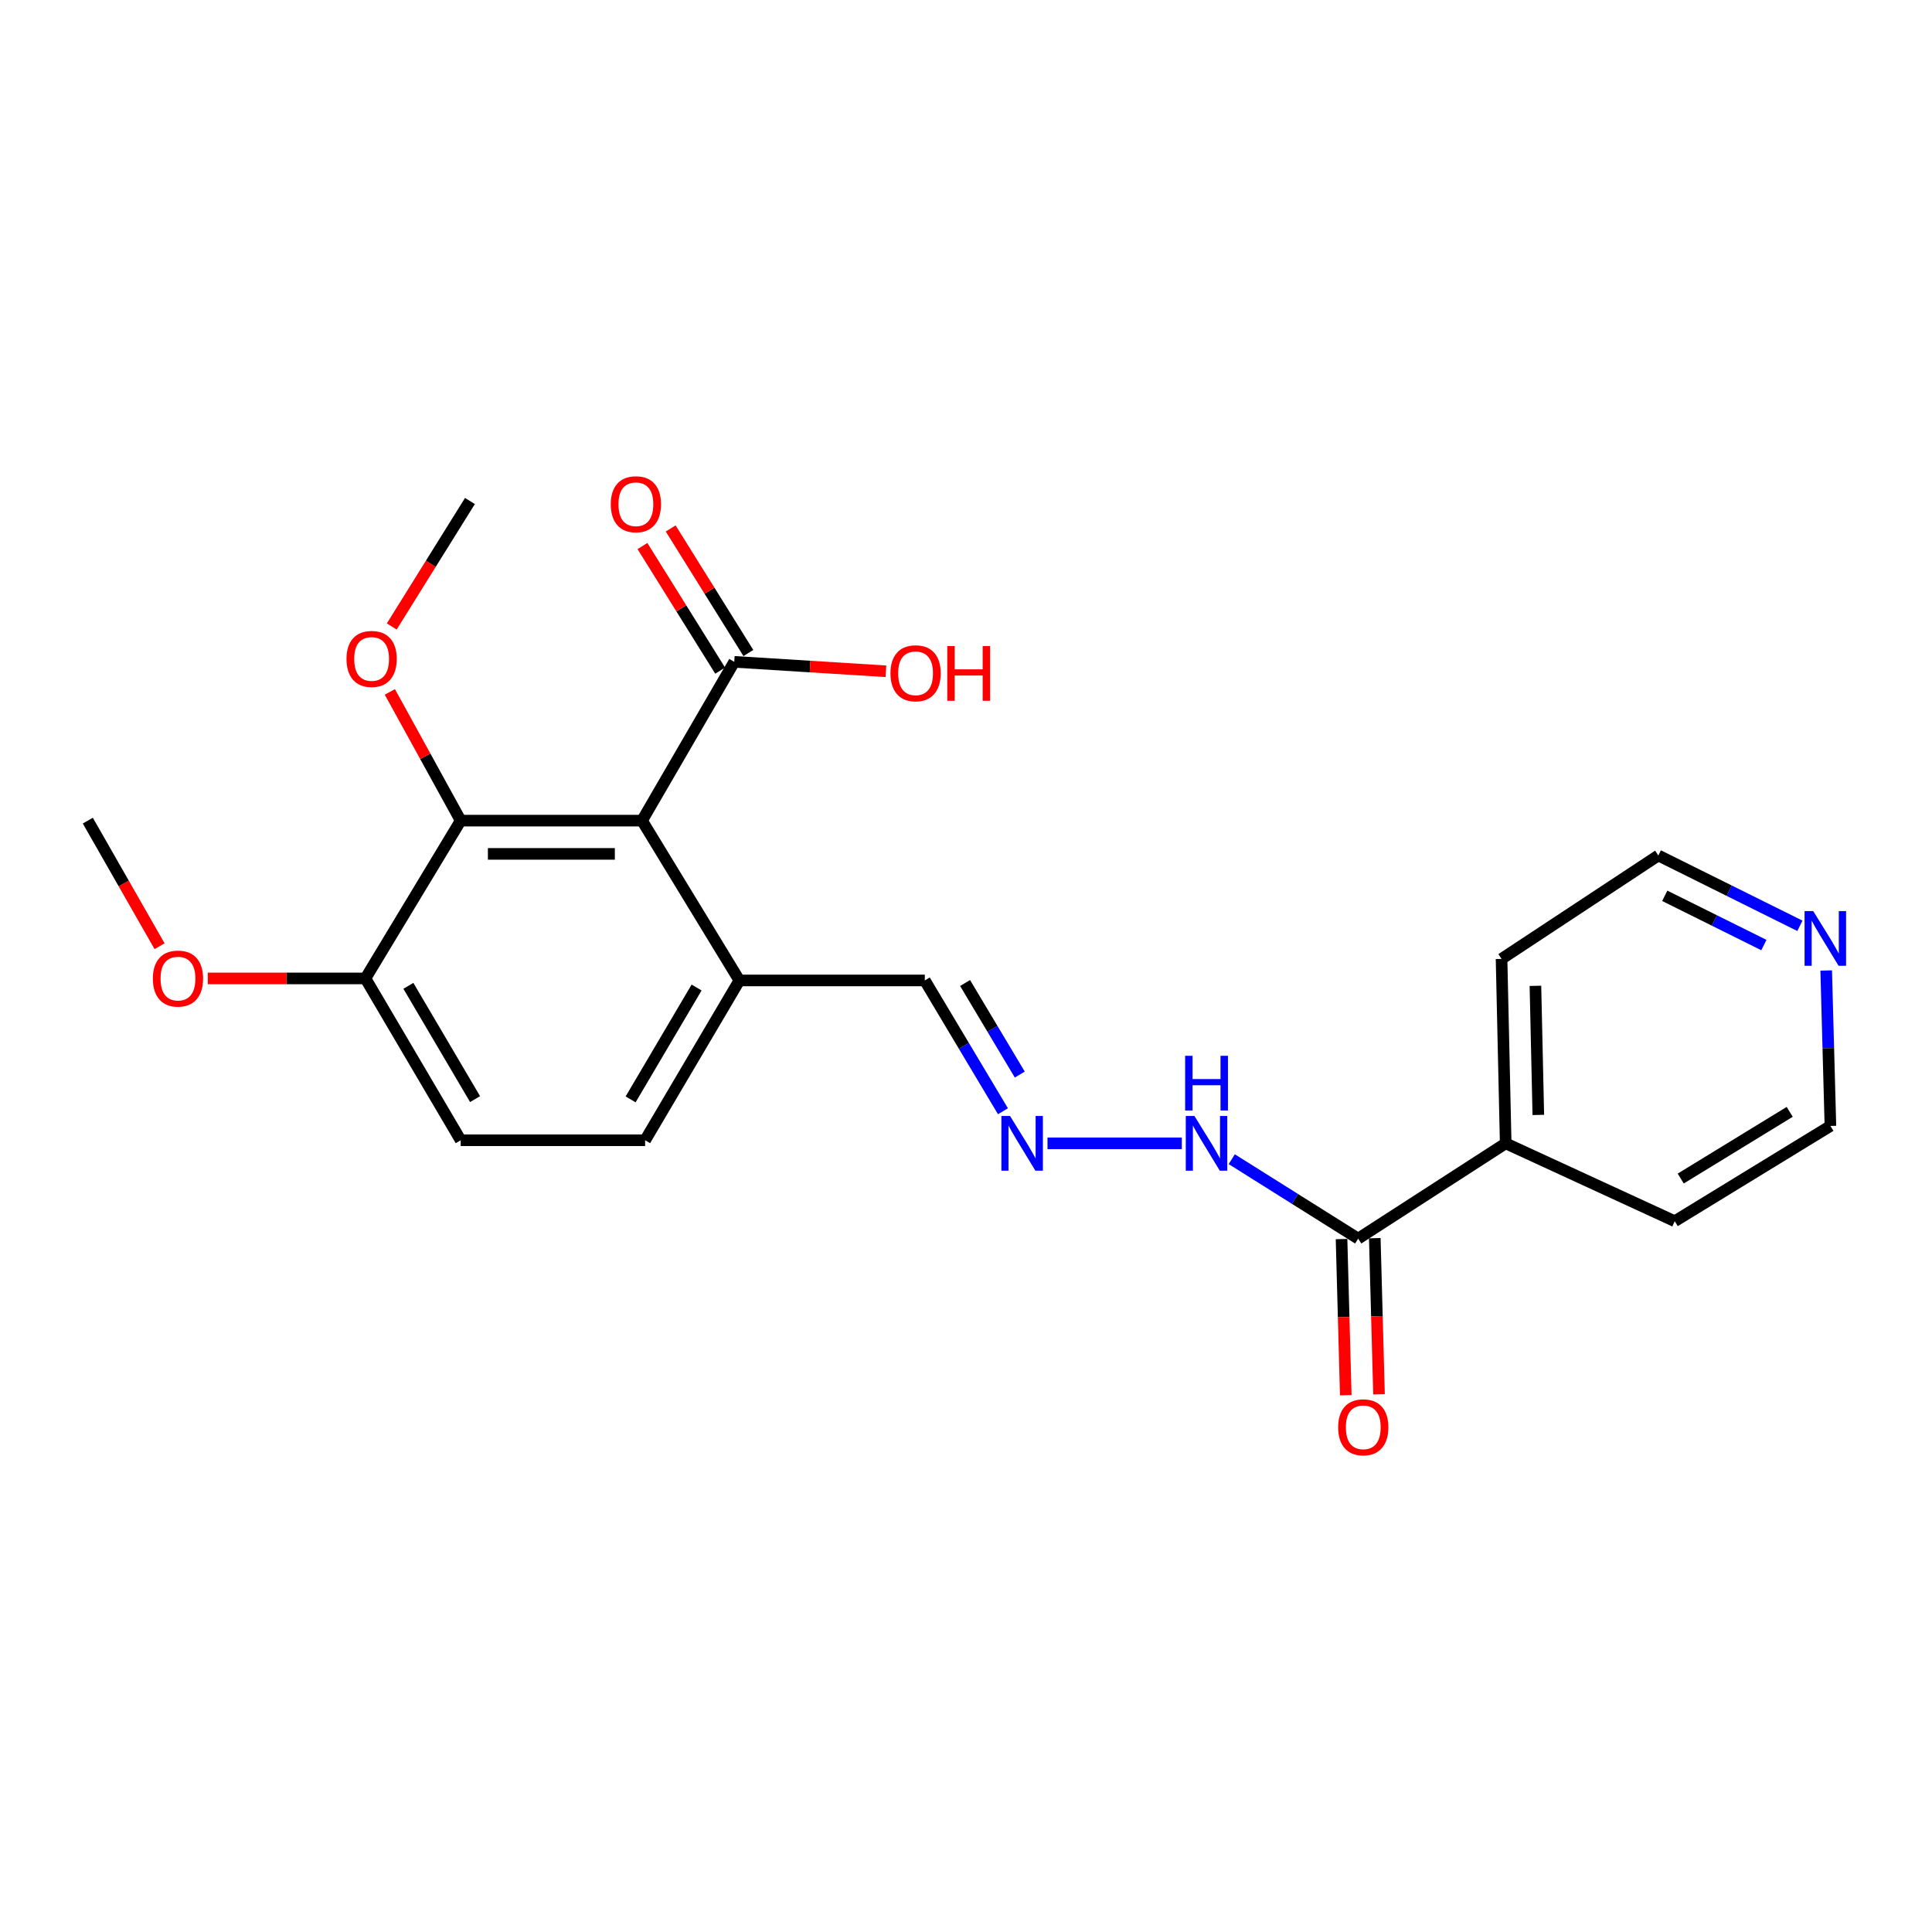 <?xml version='1.0' encoding='iso-8859-1'?>
<svg version='1.1' baseProfile='full'
              xmlns='http://www.w3.org/2000/svg'
                      xmlns:rdkit='http://www.rdkit.org/xml'
                      xmlns:xlink='http://www.w3.org/1999/xlink'
                  xml:space='preserve'
width='1000px' height='1000px' viewBox='0 0 1000 1000'>
<!-- END OF HEADER -->
<rect style='opacity:1.0;fill:#FFFFFF;stroke:none' width='1000' height='1000' x='0' y='0'> </rect>
<path class='bond-0' d='M 332.319,424.756 L 238.457,424.756' style='fill:none;fill-rule:evenodd;stroke:#000000;stroke-width:6px;stroke-linecap:butt;stroke-linejoin:miter;stroke-opacity:1' />
<path class='bond-0' d='M 318.24,441.971 L 252.537,441.971' style='fill:none;fill-rule:evenodd;stroke:#000000;stroke-width:6px;stroke-linecap:butt;stroke-linejoin:miter;stroke-opacity:1' />
<path class='bond-1' d='M 332.319,424.756 L 380.053,342.562' style='fill:none;fill-rule:evenodd;stroke:#000000;stroke-width:6px;stroke-linecap:butt;stroke-linejoin:miter;stroke-opacity:1' />
<path class='bond-3' d='M 332.319,424.756 L 382.703,507.475' style='fill:none;fill-rule:evenodd;stroke:#000000;stroke-width:6px;stroke-linecap:butt;stroke-linejoin:miter;stroke-opacity:1' />
<path class='bond-5' d='M 238.457,424.756 L 189.145,506.433' style='fill:none;fill-rule:evenodd;stroke:#000000;stroke-width:6px;stroke-linecap:butt;stroke-linejoin:miter;stroke-opacity:1' />
<path class='bond-15' d='M 238.457,424.756 L 220.123,391.445' style='fill:none;fill-rule:evenodd;stroke:#000000;stroke-width:6px;stroke-linecap:butt;stroke-linejoin:miter;stroke-opacity:1' />
<path class='bond-15' d='M 220.123,391.445 L 201.789,358.135' style='fill:none;fill-rule:evenodd;stroke:#FF0000;stroke-width:6px;stroke-linecap:butt;stroke-linejoin:miter;stroke-opacity:1' />
<path class='bond-7' d='M 387.357,338.007 L 367.25,305.766' style='fill:none;fill-rule:evenodd;stroke:#000000;stroke-width:6px;stroke-linecap:butt;stroke-linejoin:miter;stroke-opacity:1' />
<path class='bond-7' d='M 367.25,305.766 L 347.143,273.524' style='fill:none;fill-rule:evenodd;stroke:#FF0000;stroke-width:6px;stroke-linecap:butt;stroke-linejoin:miter;stroke-opacity:1' />
<path class='bond-7' d='M 372.75,347.117 L 352.643,314.876' style='fill:none;fill-rule:evenodd;stroke:#000000;stroke-width:6px;stroke-linecap:butt;stroke-linejoin:miter;stroke-opacity:1' />
<path class='bond-7' d='M 352.643,314.876 L 332.536,282.634' style='fill:none;fill-rule:evenodd;stroke:#FF0000;stroke-width:6px;stroke-linecap:butt;stroke-linejoin:miter;stroke-opacity:1' />
<path class='bond-14' d='M 380.053,342.562 L 419.304,345.006' style='fill:none;fill-rule:evenodd;stroke:#000000;stroke-width:6px;stroke-linecap:butt;stroke-linejoin:miter;stroke-opacity:1' />
<path class='bond-14' d='M 419.304,345.006 L 458.555,347.45' style='fill:none;fill-rule:evenodd;stroke:#FF0000;stroke-width:6px;stroke-linecap:butt;stroke-linejoin:miter;stroke-opacity:1' />
<path class='bond-2' d='M 702.984,641.104 L 670.271,620.55' style='fill:none;fill-rule:evenodd;stroke:#000000;stroke-width:6px;stroke-linecap:butt;stroke-linejoin:miter;stroke-opacity:1' />
<path class='bond-2' d='M 670.271,620.55 L 637.558,599.996' style='fill:none;fill-rule:evenodd;stroke:#0000FF;stroke-width:6px;stroke-linecap:butt;stroke-linejoin:miter;stroke-opacity:1' />
<path class='bond-8' d='M 694.379,641.337 L 695.473,681.748' style='fill:none;fill-rule:evenodd;stroke:#000000;stroke-width:6px;stroke-linecap:butt;stroke-linejoin:miter;stroke-opacity:1' />
<path class='bond-8' d='M 695.473,681.748 L 696.566,722.159' style='fill:none;fill-rule:evenodd;stroke:#FF0000;stroke-width:6px;stroke-linecap:butt;stroke-linejoin:miter;stroke-opacity:1' />
<path class='bond-8' d='M 711.588,640.872 L 712.682,681.282' style='fill:none;fill-rule:evenodd;stroke:#000000;stroke-width:6px;stroke-linecap:butt;stroke-linejoin:miter;stroke-opacity:1' />
<path class='bond-8' d='M 712.682,681.282 L 713.775,721.693' style='fill:none;fill-rule:evenodd;stroke:#FF0000;stroke-width:6px;stroke-linecap:butt;stroke-linejoin:miter;stroke-opacity:1' />
<path class='bond-10' d='M 702.984,641.104 L 779.343,591.792' style='fill:none;fill-rule:evenodd;stroke:#000000;stroke-width:6px;stroke-linecap:butt;stroke-linejoin:miter;stroke-opacity:1' />
<path class='bond-11' d='M 382.703,507.475 L 333.916,590.195' style='fill:none;fill-rule:evenodd;stroke:#000000;stroke-width:6px;stroke-linecap:butt;stroke-linejoin:miter;stroke-opacity:1' />
<path class='bond-11' d='M 360.556,511.138 L 326.406,569.041' style='fill:none;fill-rule:evenodd;stroke:#000000;stroke-width:6px;stroke-linecap:butt;stroke-linejoin:miter;stroke-opacity:1' />
<path class='bond-13' d='M 382.703,507.475 L 478.678,507.475' style='fill:none;fill-rule:evenodd;stroke:#000000;stroke-width:6px;stroke-linecap:butt;stroke-linejoin:miter;stroke-opacity:1' />
<path class='bond-4' d='M 519.125,575.177 L 498.902,541.326' style='fill:none;fill-rule:evenodd;stroke:#0000FF;stroke-width:6px;stroke-linecap:butt;stroke-linejoin:miter;stroke-opacity:1' />
<path class='bond-4' d='M 498.902,541.326 L 478.678,507.475' style='fill:none;fill-rule:evenodd;stroke:#000000;stroke-width:6px;stroke-linecap:butt;stroke-linejoin:miter;stroke-opacity:1' />
<path class='bond-4' d='M 527.837,556.192 L 513.68,532.497' style='fill:none;fill-rule:evenodd;stroke:#0000FF;stroke-width:6px;stroke-linecap:butt;stroke-linejoin:miter;stroke-opacity:1' />
<path class='bond-4' d='M 513.68,532.497 L 499.524,508.801' style='fill:none;fill-rule:evenodd;stroke:#000000;stroke-width:6px;stroke-linecap:butt;stroke-linejoin:miter;stroke-opacity:1' />
<path class='bond-6' d='M 542.178,591.792 L 611.703,591.792' style='fill:none;fill-rule:evenodd;stroke:#0000FF;stroke-width:6px;stroke-linecap:butt;stroke-linejoin:miter;stroke-opacity:1' />
<path class='bond-16' d='M 189.145,506.433 L 148.344,506.433' style='fill:none;fill-rule:evenodd;stroke:#000000;stroke-width:6px;stroke-linecap:butt;stroke-linejoin:miter;stroke-opacity:1' />
<path class='bond-16' d='M 148.344,506.433 L 107.543,506.433' style='fill:none;fill-rule:evenodd;stroke:#FF0000;stroke-width:6px;stroke-linecap:butt;stroke-linejoin:miter;stroke-opacity:1' />
<path class='bond-23' d='M 189.145,506.433 L 238.457,590.195' style='fill:none;fill-rule:evenodd;stroke:#000000;stroke-width:6px;stroke-linecap:butt;stroke-linejoin:miter;stroke-opacity:1' />
<path class='bond-23' d='M 211.377,510.263 L 245.896,568.897' style='fill:none;fill-rule:evenodd;stroke:#000000;stroke-width:6px;stroke-linecap:butt;stroke-linejoin:miter;stroke-opacity:1' />
<path class='bond-9' d='M 931.63,479.202 L 894.986,460.998' style='fill:none;fill-rule:evenodd;stroke:#0000FF;stroke-width:6px;stroke-linecap:butt;stroke-linejoin:miter;stroke-opacity:1' />
<path class='bond-9' d='M 894.986,460.998 L 858.343,442.793' style='fill:none;fill-rule:evenodd;stroke:#000000;stroke-width:6px;stroke-linecap:butt;stroke-linejoin:miter;stroke-opacity:1' />
<path class='bond-9' d='M 912.977,489.158 L 887.327,476.415' style='fill:none;fill-rule:evenodd;stroke:#0000FF;stroke-width:6px;stroke-linecap:butt;stroke-linejoin:miter;stroke-opacity:1' />
<path class='bond-9' d='M 887.327,476.415 L 861.676,463.672' style='fill:none;fill-rule:evenodd;stroke:#000000;stroke-width:6px;stroke-linecap:butt;stroke-linejoin:miter;stroke-opacity:1' />
<path class='bond-24' d='M 945.234,502.323 L 946.328,542.553' style='fill:none;fill-rule:evenodd;stroke:#0000FF;stroke-width:6px;stroke-linecap:butt;stroke-linejoin:miter;stroke-opacity:1' />
<path class='bond-24' d='M 946.328,542.553 L 947.422,582.783' style='fill:none;fill-rule:evenodd;stroke:#000000;stroke-width:6px;stroke-linecap:butt;stroke-linejoin:miter;stroke-opacity:1' />
<path class='bond-19' d='M 779.343,591.792 L 866.836,632.095' style='fill:none;fill-rule:evenodd;stroke:#000000;stroke-width:6px;stroke-linecap:butt;stroke-linejoin:miter;stroke-opacity:1' />
<path class='bond-20' d='M 779.343,591.792 L 777.201,496.333' style='fill:none;fill-rule:evenodd;stroke:#000000;stroke-width:6px;stroke-linecap:butt;stroke-linejoin:miter;stroke-opacity:1' />
<path class='bond-20' d='M 796.233,577.087 L 794.733,510.266' style='fill:none;fill-rule:evenodd;stroke:#000000;stroke-width:6px;stroke-linecap:butt;stroke-linejoin:miter;stroke-opacity:1' />
<path class='bond-12' d='M 333.916,590.195 L 238.457,590.195' style='fill:none;fill-rule:evenodd;stroke:#000000;stroke-width:6px;stroke-linecap:butt;stroke-linejoin:miter;stroke-opacity:1' />
<path class='bond-21' d='M 202.771,324.258 L 223.005,291.787' style='fill:none;fill-rule:evenodd;stroke:#FF0000;stroke-width:6px;stroke-linecap:butt;stroke-linejoin:miter;stroke-opacity:1' />
<path class='bond-21' d='M 223.005,291.787 L 243.239,259.316' style='fill:none;fill-rule:evenodd;stroke:#000000;stroke-width:6px;stroke-linecap:butt;stroke-linejoin:miter;stroke-opacity:1' />
<path class='bond-22' d='M 82.593,489.761 L 64.024,457.258' style='fill:none;fill-rule:evenodd;stroke:#FF0000;stroke-width:6px;stroke-linecap:butt;stroke-linejoin:miter;stroke-opacity:1' />
<path class='bond-22' d='M 64.024,457.258 L 45.455,424.756' style='fill:none;fill-rule:evenodd;stroke:#000000;stroke-width:6px;stroke-linecap:butt;stroke-linejoin:miter;stroke-opacity:1' />
<path class='bond-17' d='M 947.422,582.783 L 866.836,632.095' style='fill:none;fill-rule:evenodd;stroke:#000000;stroke-width:6px;stroke-linecap:butt;stroke-linejoin:miter;stroke-opacity:1' />
<path class='bond-17' d='M 926.349,575.495 L 869.938,610.014' style='fill:none;fill-rule:evenodd;stroke:#000000;stroke-width:6px;stroke-linecap:butt;stroke-linejoin:miter;stroke-opacity:1' />
<path class='bond-18' d='M 858.343,442.793 L 777.201,496.333' style='fill:none;fill-rule:evenodd;stroke:#000000;stroke-width:6px;stroke-linecap:butt;stroke-linejoin:miter;stroke-opacity:1' />
<path  class='atom-5' d='M 522.792 577.632
L 532.072 592.632
Q 532.992 594.112, 534.472 596.792
Q 535.952 599.472, 536.032 599.632
L 536.032 577.632
L 539.792 577.632
L 539.792 605.952
L 535.912 605.952
L 525.952 589.552
Q 524.792 587.632, 523.552 585.432
Q 522.352 583.232, 521.992 582.552
L 521.992 605.952
L 518.312 605.952
L 518.312 577.632
L 522.792 577.632
' fill='#0000FF'/>
<path  class='atom-7' d='M 618.241 577.632
L 627.521 592.632
Q 628.441 594.112, 629.921 596.792
Q 631.401 599.472, 631.481 599.632
L 631.481 577.632
L 635.241 577.632
L 635.241 605.952
L 631.361 605.952
L 621.401 589.552
Q 620.241 587.632, 619.001 585.432
Q 617.801 583.232, 617.441 582.552
L 617.441 605.952
L 613.761 605.952
L 613.761 577.632
L 618.241 577.632
' fill='#0000FF'/>
<path  class='atom-7' d='M 613.421 546.48
L 617.261 546.48
L 617.261 558.52
L 631.741 558.52
L 631.741 546.48
L 635.581 546.48
L 635.581 574.8
L 631.741 574.8
L 631.741 561.72
L 617.261 561.72
L 617.261 574.8
L 613.421 574.8
L 613.421 546.48
' fill='#0000FF'/>
<path  class='atom-8' d='M 316.134 260.994
Q 316.134 254.194, 319.494 250.394
Q 322.854 246.594, 329.134 246.594
Q 335.414 246.594, 338.774 250.394
Q 342.134 254.194, 342.134 260.994
Q 342.134 267.874, 338.734 271.794
Q 335.334 275.674, 329.134 275.674
Q 322.894 275.674, 319.494 271.794
Q 316.134 267.914, 316.134 260.994
M 329.134 272.474
Q 333.454 272.474, 335.774 269.594
Q 338.134 266.674, 338.134 260.994
Q 338.134 255.434, 335.774 252.634
Q 333.454 249.794, 329.134 249.794
Q 324.814 249.794, 322.454 252.594
Q 320.134 255.394, 320.134 260.994
Q 320.134 266.714, 322.454 269.594
Q 324.814 272.474, 329.134 272.474
' fill='#FF0000'/>
<path  class='atom-9' d='M 692.624 738.766
Q 692.624 731.966, 695.984 728.166
Q 699.344 724.366, 705.624 724.366
Q 711.904 724.366, 715.264 728.166
Q 718.624 731.966, 718.624 738.766
Q 718.624 745.646, 715.224 749.566
Q 711.824 753.446, 705.624 753.446
Q 699.384 753.446, 695.984 749.566
Q 692.624 745.686, 692.624 738.766
M 705.624 750.246
Q 709.944 750.246, 712.264 747.366
Q 714.624 744.446, 714.624 738.766
Q 714.624 733.206, 712.264 730.406
Q 709.944 727.566, 705.624 727.566
Q 701.304 727.566, 698.944 730.366
Q 696.624 733.166, 696.624 738.766
Q 696.624 744.486, 698.944 747.366
Q 701.304 750.246, 705.624 750.246
' fill='#FF0000'/>
<path  class='atom-10' d='M 938.523 471.576
L 947.803 486.576
Q 948.723 488.056, 950.203 490.736
Q 951.683 493.416, 951.763 493.576
L 951.763 471.576
L 955.523 471.576
L 955.523 499.896
L 951.643 499.896
L 941.683 483.496
Q 940.523 481.576, 939.283 479.376
Q 938.083 477.176, 937.723 476.496
L 937.723 499.896
L 934.043 499.896
L 934.043 471.576
L 938.523 471.576
' fill='#0000FF'/>
<path  class='atom-15' d='M 460.905 348.486
Q 460.905 341.686, 464.265 337.886
Q 467.625 334.086, 473.905 334.086
Q 480.185 334.086, 483.545 337.886
Q 486.905 341.686, 486.905 348.486
Q 486.905 355.366, 483.505 359.286
Q 480.105 363.166, 473.905 363.166
Q 467.665 363.166, 464.265 359.286
Q 460.905 355.406, 460.905 348.486
M 473.905 359.966
Q 478.225 359.966, 480.545 357.086
Q 482.905 354.166, 482.905 348.486
Q 482.905 342.926, 480.545 340.126
Q 478.225 337.286, 473.905 337.286
Q 469.585 337.286, 467.225 340.086
Q 464.905 342.886, 464.905 348.486
Q 464.905 354.206, 467.225 357.086
Q 469.585 359.966, 473.905 359.966
' fill='#FF0000'/>
<path  class='atom-15' d='M 490.305 334.406
L 494.145 334.406
L 494.145 346.446
L 508.625 346.446
L 508.625 334.406
L 512.465 334.406
L 512.465 362.726
L 508.625 362.726
L 508.625 349.646
L 494.145 349.646
L 494.145 362.726
L 490.305 362.726
L 490.305 334.406
' fill='#FF0000'/>
<path  class='atom-16' d='M 179.349 341.064
Q 179.349 334.264, 182.709 330.464
Q 186.069 326.664, 192.349 326.664
Q 198.629 326.664, 201.989 330.464
Q 205.349 334.264, 205.349 341.064
Q 205.349 347.944, 201.949 351.864
Q 198.549 355.744, 192.349 355.744
Q 186.109 355.744, 182.709 351.864
Q 179.349 347.984, 179.349 341.064
M 192.349 352.544
Q 196.669 352.544, 198.989 349.664
Q 201.349 346.744, 201.349 341.064
Q 201.349 335.504, 198.989 332.704
Q 196.669 329.864, 192.349 329.864
Q 188.029 329.864, 185.669 332.664
Q 183.349 335.464, 183.349 341.064
Q 183.349 346.784, 185.669 349.664
Q 188.029 352.544, 192.349 352.544
' fill='#FF0000'/>
<path  class='atom-17' d='M 79.118 506.513
Q 79.118 499.713, 82.478 495.913
Q 85.838 492.113, 92.118 492.113
Q 98.398 492.113, 101.758 495.913
Q 105.118 499.713, 105.118 506.513
Q 105.118 513.393, 101.718 517.313
Q 98.318 521.193, 92.118 521.193
Q 85.878 521.193, 82.478 517.313
Q 79.118 513.433, 79.118 506.513
M 92.118 517.993
Q 96.438 517.993, 98.758 515.113
Q 101.118 512.193, 101.118 506.513
Q 101.118 500.953, 98.758 498.153
Q 96.438 495.313, 92.118 495.313
Q 87.798 495.313, 85.438 498.113
Q 83.118 500.913, 83.118 506.513
Q 83.118 512.233, 85.438 515.113
Q 87.798 517.993, 92.118 517.993
' fill='#FF0000'/>
</svg>
